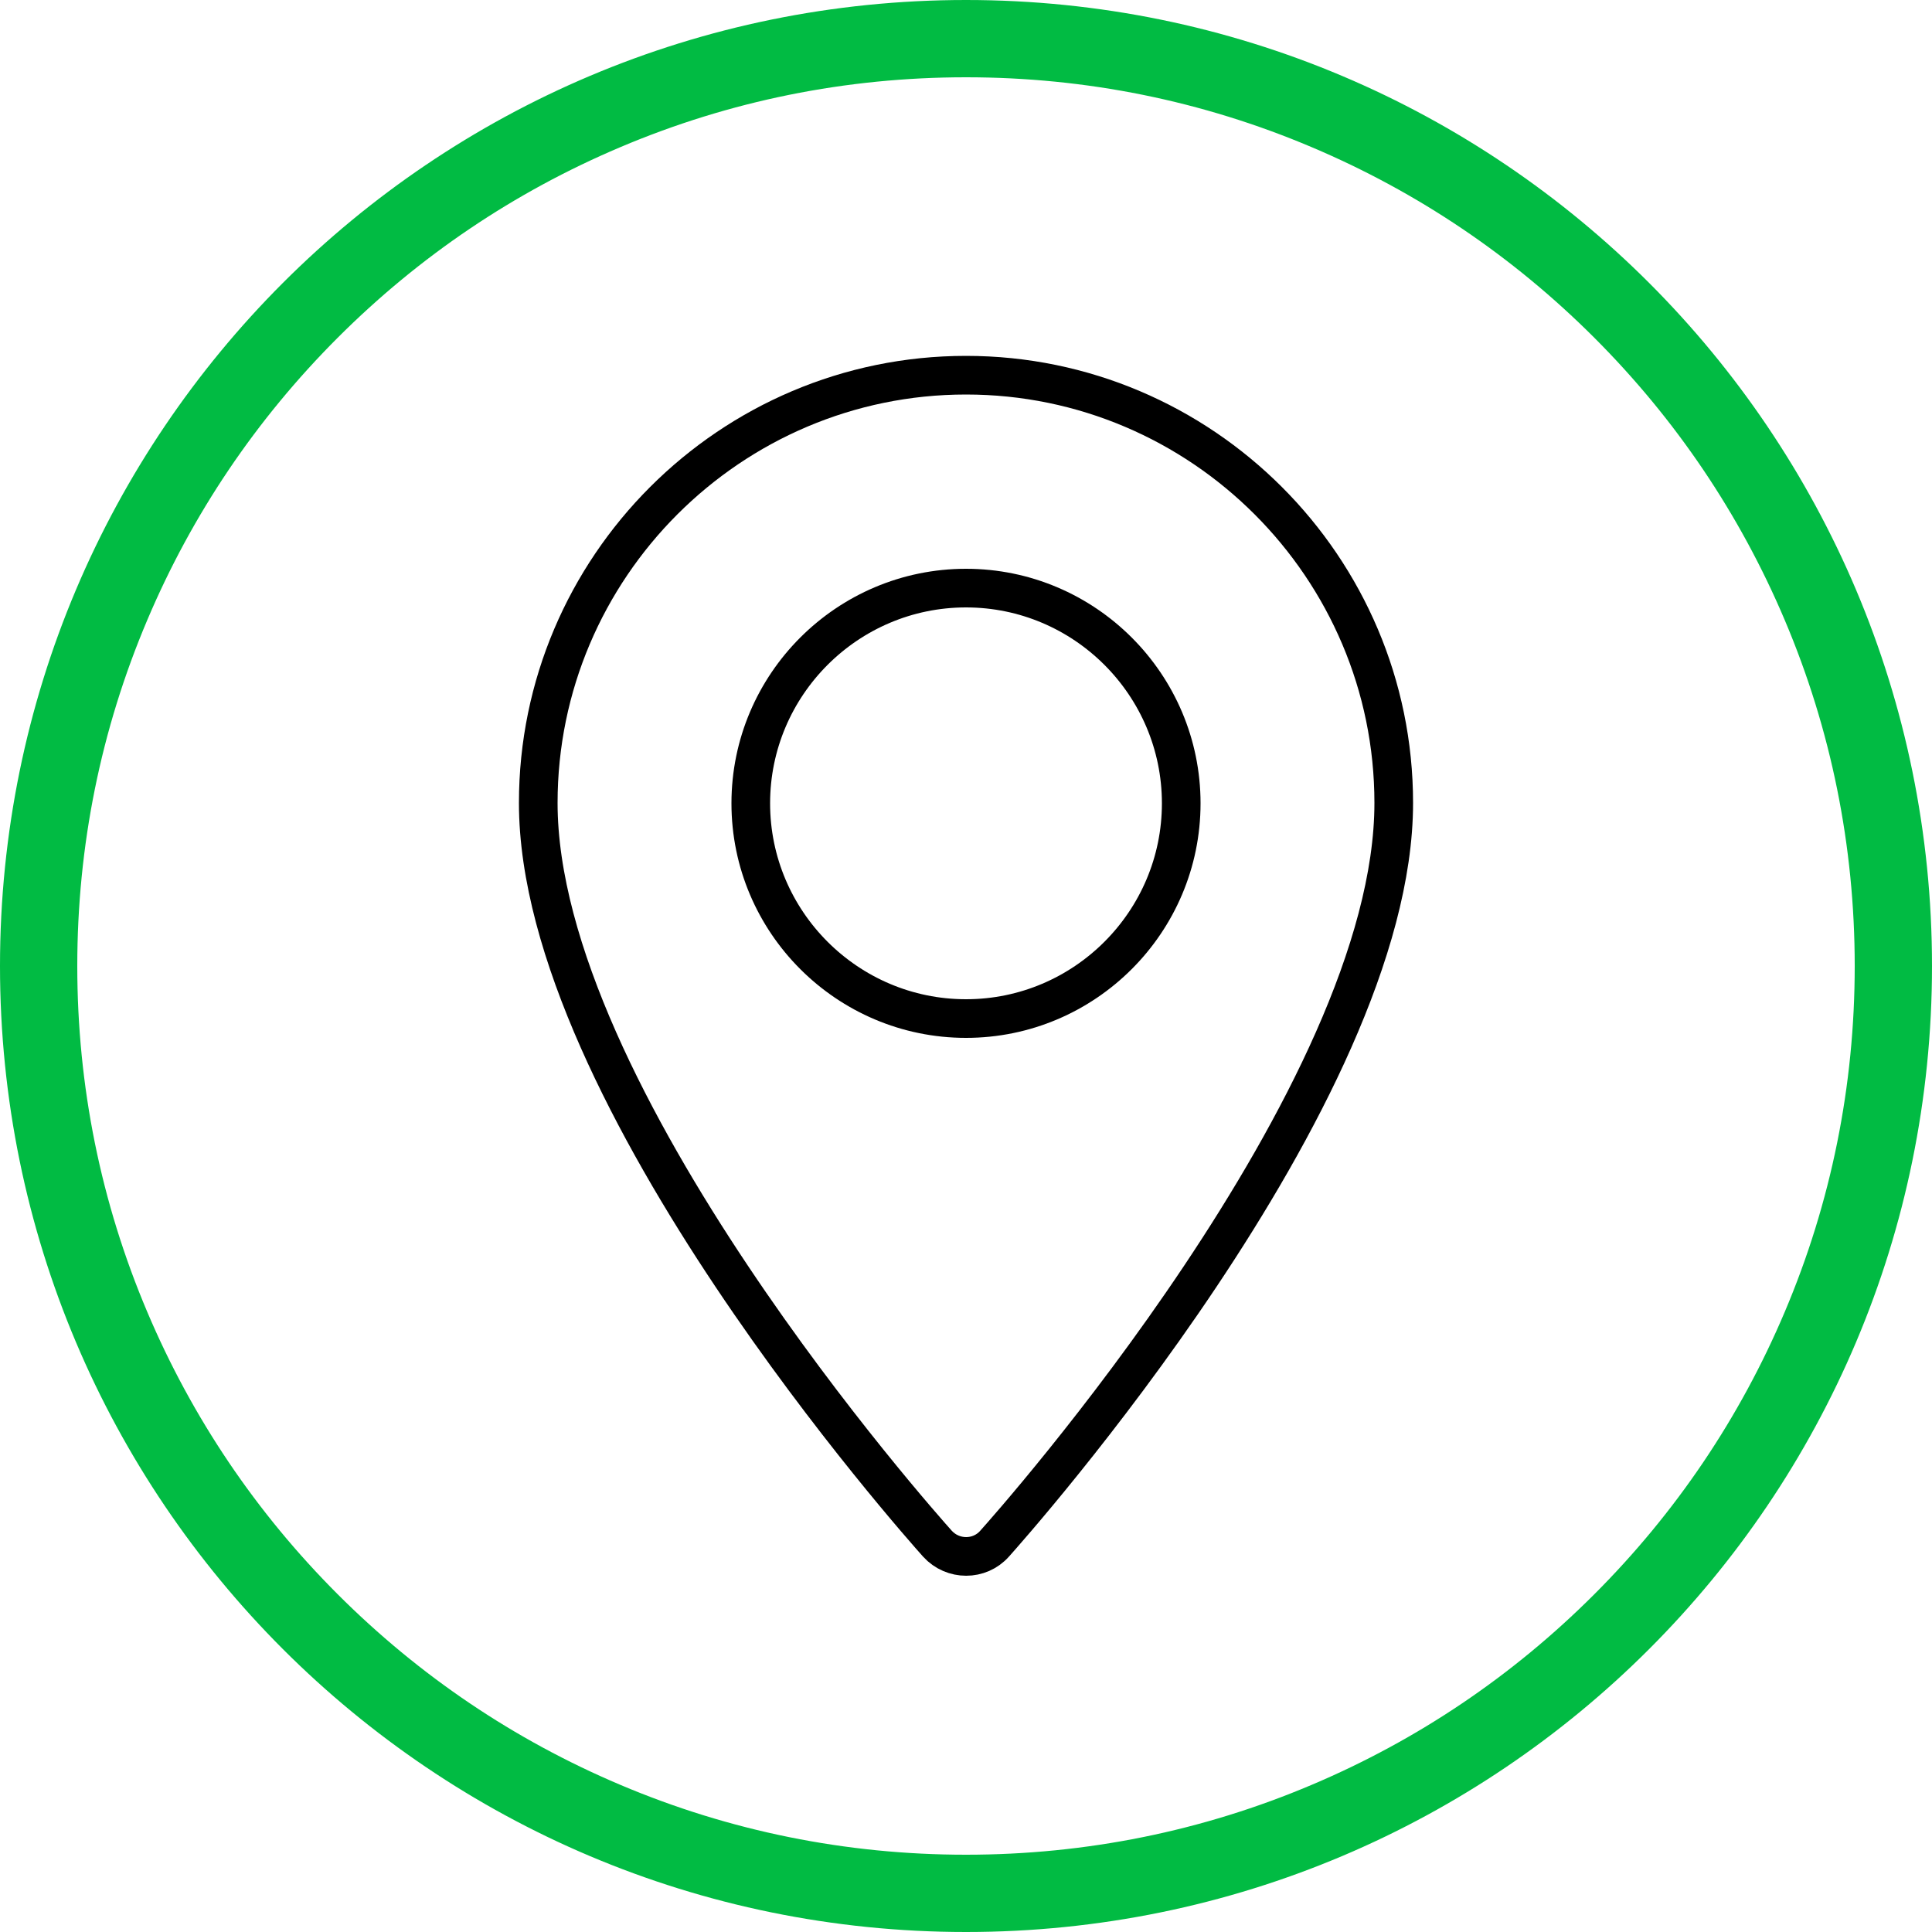 <?xml version="1.0" encoding="utf-8"?>
<!-- Generator: Adobe Illustrator 23.0.2, SVG Export Plug-In . SVG Version: 6.00 Build 0)  -->
<svg version="1.1" id="Layer_1" xmlns="http://www.w3.org/2000/svg" xmlns:xlink="http://www.w3.org/1999/xlink" x="0px" y="0px"
	 viewBox="0 0 500 500" style="enable-background:new 0 0 500 500;" xml:space="preserve">
<style type="text/css">
	.st0{fill:none;stroke:#000000;stroke-width:10;stroke-miterlimit:10;}
	.st1{fill:#01BB43;}
</style>
<g>
	<g>
		<path class="st0" d="M250,97.1c-61,0-110.7,49.7-110.7,110.7c0,75.8,99.1,187,103.3,191.7c4,4.4,10.9,4.4,14.8,0
			c4.2-4.7,103.3-115.9,103.3-191.7C360.7,146.8,311,97.1,250,97.1z M250,263.6c-30.7,0-55.7-25-55.7-55.7s25-55.7,55.7-55.7
			s55.7,25,55.7,55.7S280.7,263.6,250,263.6z"/>
	</g>
</g>
<g>
	<path class="st1" d="M250,20c31.1,0,61.2,6.1,89.5,18.1c27.4,11.6,52,28.2,73.1,49.3s37.7,45.7,49.3,73.1
		c12,28.3,18.1,58.5,18.1,89.5s-6.1,61.2-18.1,89.5c-11.6,27.4-28.2,52-49.3,73.1s-45.7,37.7-73.1,49.3C311.2,473.9,281,480,250,480
		s-61.2-6.1-89.5-18.1c-27.4-11.6-52-28.2-73.1-49.3s-37.7-45.7-49.3-73.1C26.1,311.2,20,281.1,20,250s6.1-61.2,18.1-89.5
		c11.6-27.4,28.2-52,49.3-73.1s45.7-37.7,73.1-49.3C188.8,26.1,218.9,20,250,20 M250,0C111.9,0,0,111.9,0,250s111.9,250,250,250
		s250-111.9,250-250S388.1,0,250,0L250,0z"/>
</g>
</svg>
